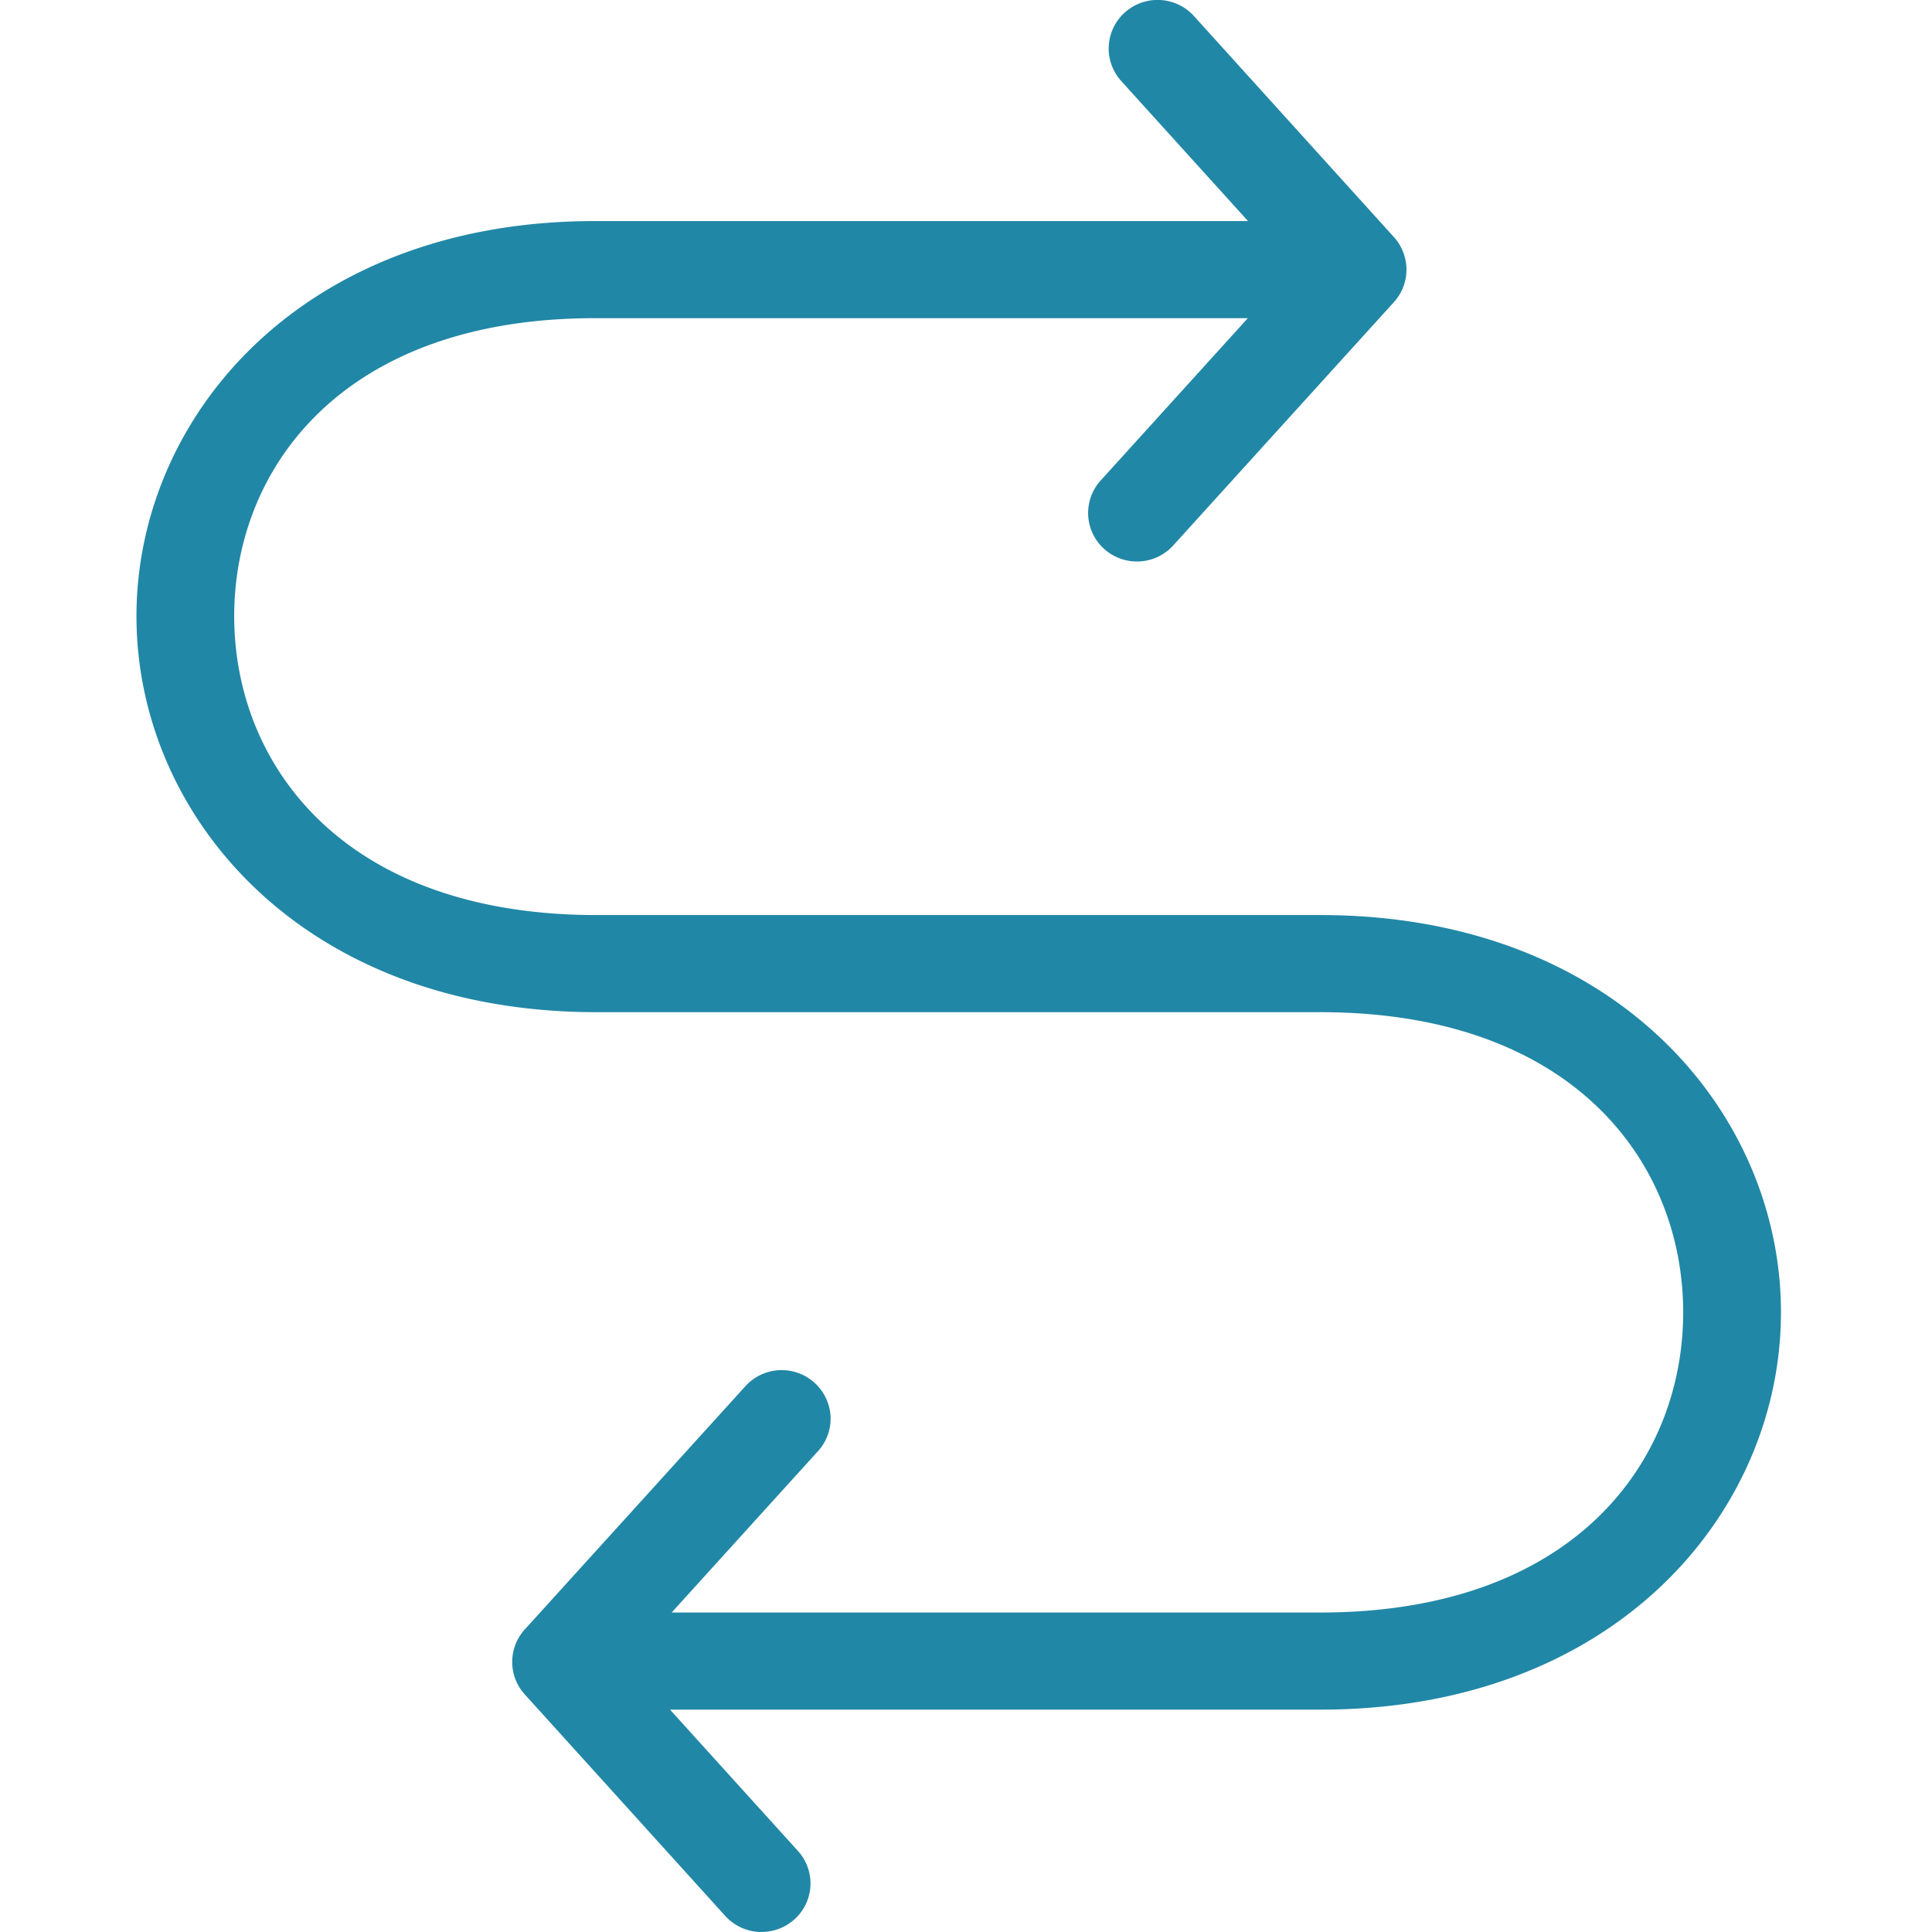 <svg xmlns="http://www.w3.org/2000/svg" width="52" height="52" fill="none"><path fill-rule="evenodd" clip-rule="evenodd" d="M20.52 52a1.32 1.32 0 01-1.013-.447l-5.383-5.948a1.3 1.3 0 010-1.748l5.92-6.527a1.318 1.318 0 012.311.799 1.3 1.3 0 01-.357.949l-3.92 4.323h17.46c6.826 0 9.765-4.067 9.765-8.08 0-4.011-2.94-8.078-9.765-8.078H16.057c-7.935 0-12.378-5.292-12.384-10.644C3.666 11.247 8.098 5.95 16.01 5.95h17.58l-3.411-3.768a1.302 1.302 0 01.098-1.848 1.32 1.32 0 011.86.1l5.382 5.949a1.303 1.303 0 01-.001 1.748l-5.92 6.527a1.32 1.32 0 01-1.877.119 1.302 1.302 0 01-.076-1.867l3.94-4.346H16.011c-6.791 0-9.712 4.043-9.707 8.03.005 3.989 2.938 8.035 9.754 8.035h19.481c7.948 0 12.396 5.319 12.396 10.693s-4.448 10.693-12.396 10.693H18.033l3.432 3.791a1.299 1.299 0 01-.038 1.812 1.32 1.32 0 01-.907.38z" fill="#2187A6"></path></svg>